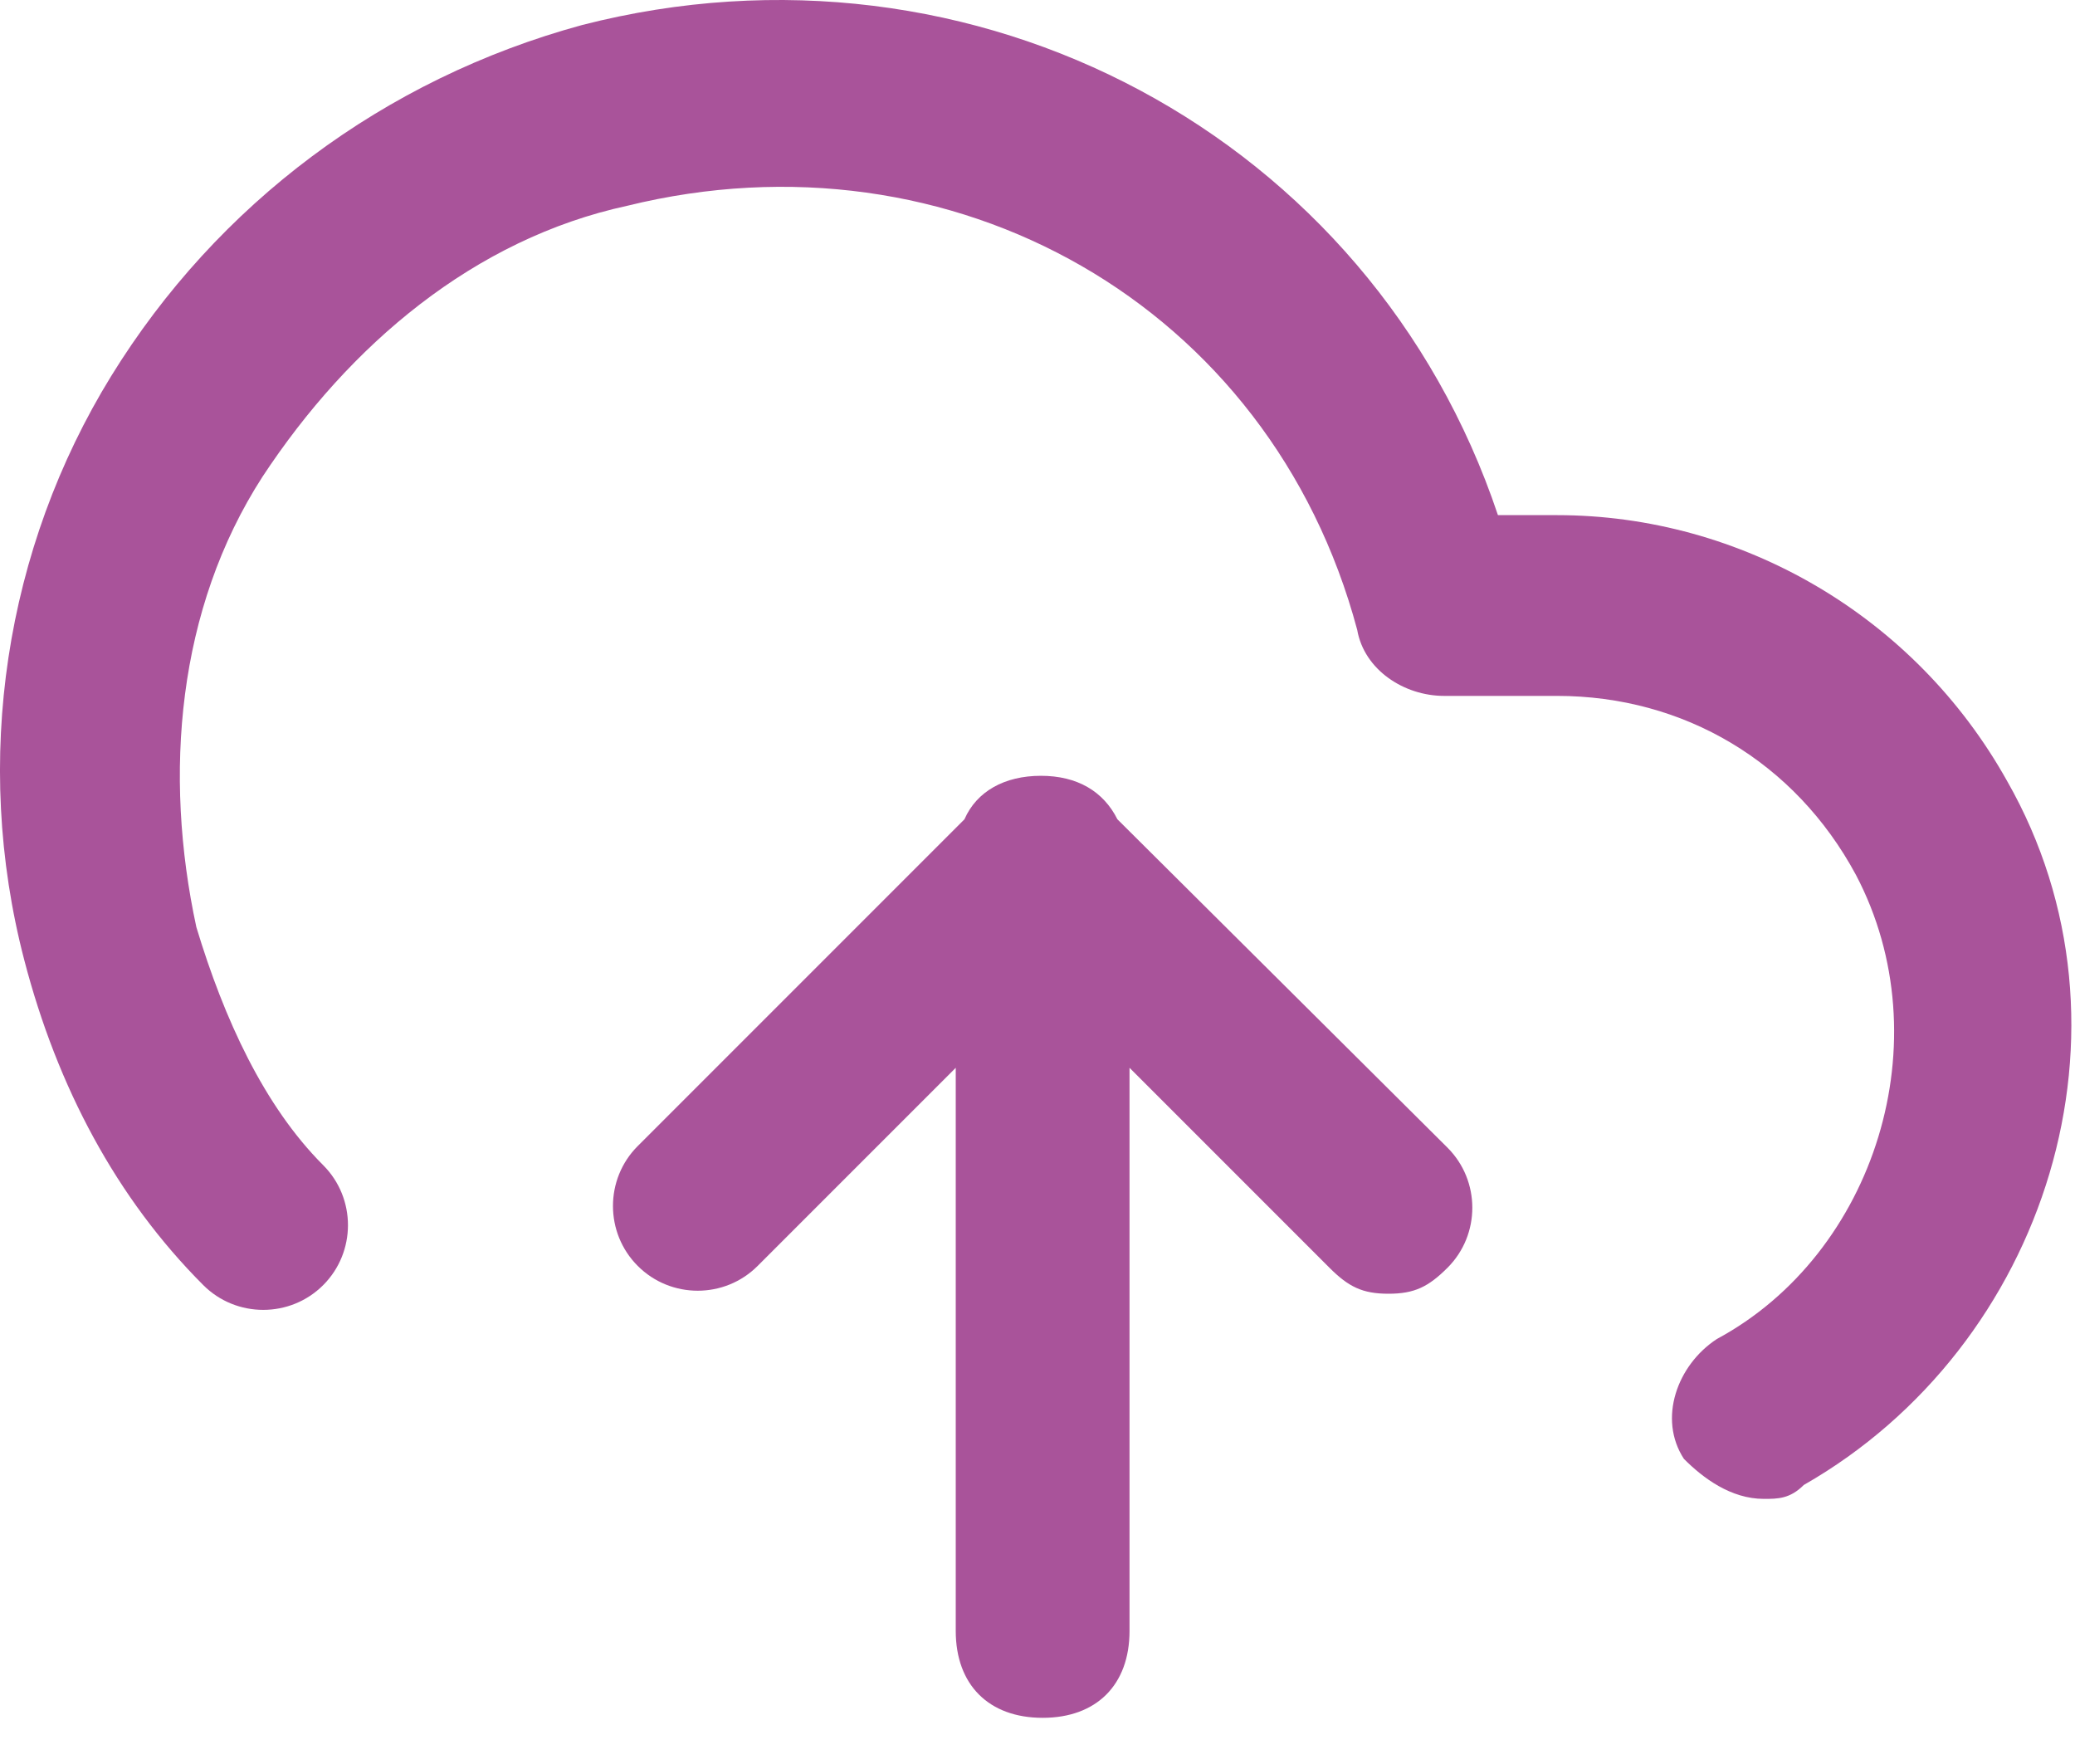 <?xml version="1.0" encoding="UTF-8"?>
<svg xmlns="http://www.w3.org/2000/svg" width="40" height="34" viewBox="0 0 40 34" fill="none">
  <path d="M38.692 15.055C36.916 11.872 33.566 9.929 30.015 9.929H28.876C26.431 2.626 18.793 -1.461 11.222 0.482C7.403 1.521 4.187 3.933 2.143 7.249C0.1 10.566 -0.537 14.652 0.468 18.505C1.105 20.951 2.244 23.095 3.919 24.77C4.555 25.406 5.594 25.406 6.23 24.77C6.867 24.133 6.867 23.095 6.23 22.458C5.091 21.319 4.321 19.644 3.785 17.869C3.148 14.921 3.416 11.738 5.058 9.192C6.733 6.646 9.145 4.603 12.093 3.966C18.357 2.425 24.488 5.876 26.163 12.14C26.297 12.911 27.067 13.413 27.838 13.413H30.015C32.461 13.413 34.605 14.686 35.777 16.863C37.452 20.046 36.146 24.166 33.097 25.808C32.327 26.311 31.958 27.349 32.461 28.119C32.829 28.488 33.365 28.89 34.002 28.89C34.27 28.89 34.504 28.89 34.772 28.622C39.462 25.942 41.405 19.811 38.692 15.055Z" fill="#A9539A"></path>
  <path d="M21.54 15.791C21.272 15.255 20.769 14.953 20.066 14.953C19.362 14.953 18.826 15.255 18.592 15.791L12.294 22.089C11.657 22.725 11.657 23.764 12.294 24.4C12.93 25.037 13.969 25.037 14.605 24.4L18.424 20.581V31.435C18.424 32.474 19.061 33.11 20.099 33.11C21.138 33.11 21.774 32.474 21.774 31.435V20.581L25.627 24.434C25.995 24.802 26.263 24.936 26.766 24.936C27.268 24.936 27.536 24.802 27.905 24.434C28.541 23.797 28.541 22.759 27.905 22.122L21.54 15.791Z" fill="#A9539A"></path>
</svg>
